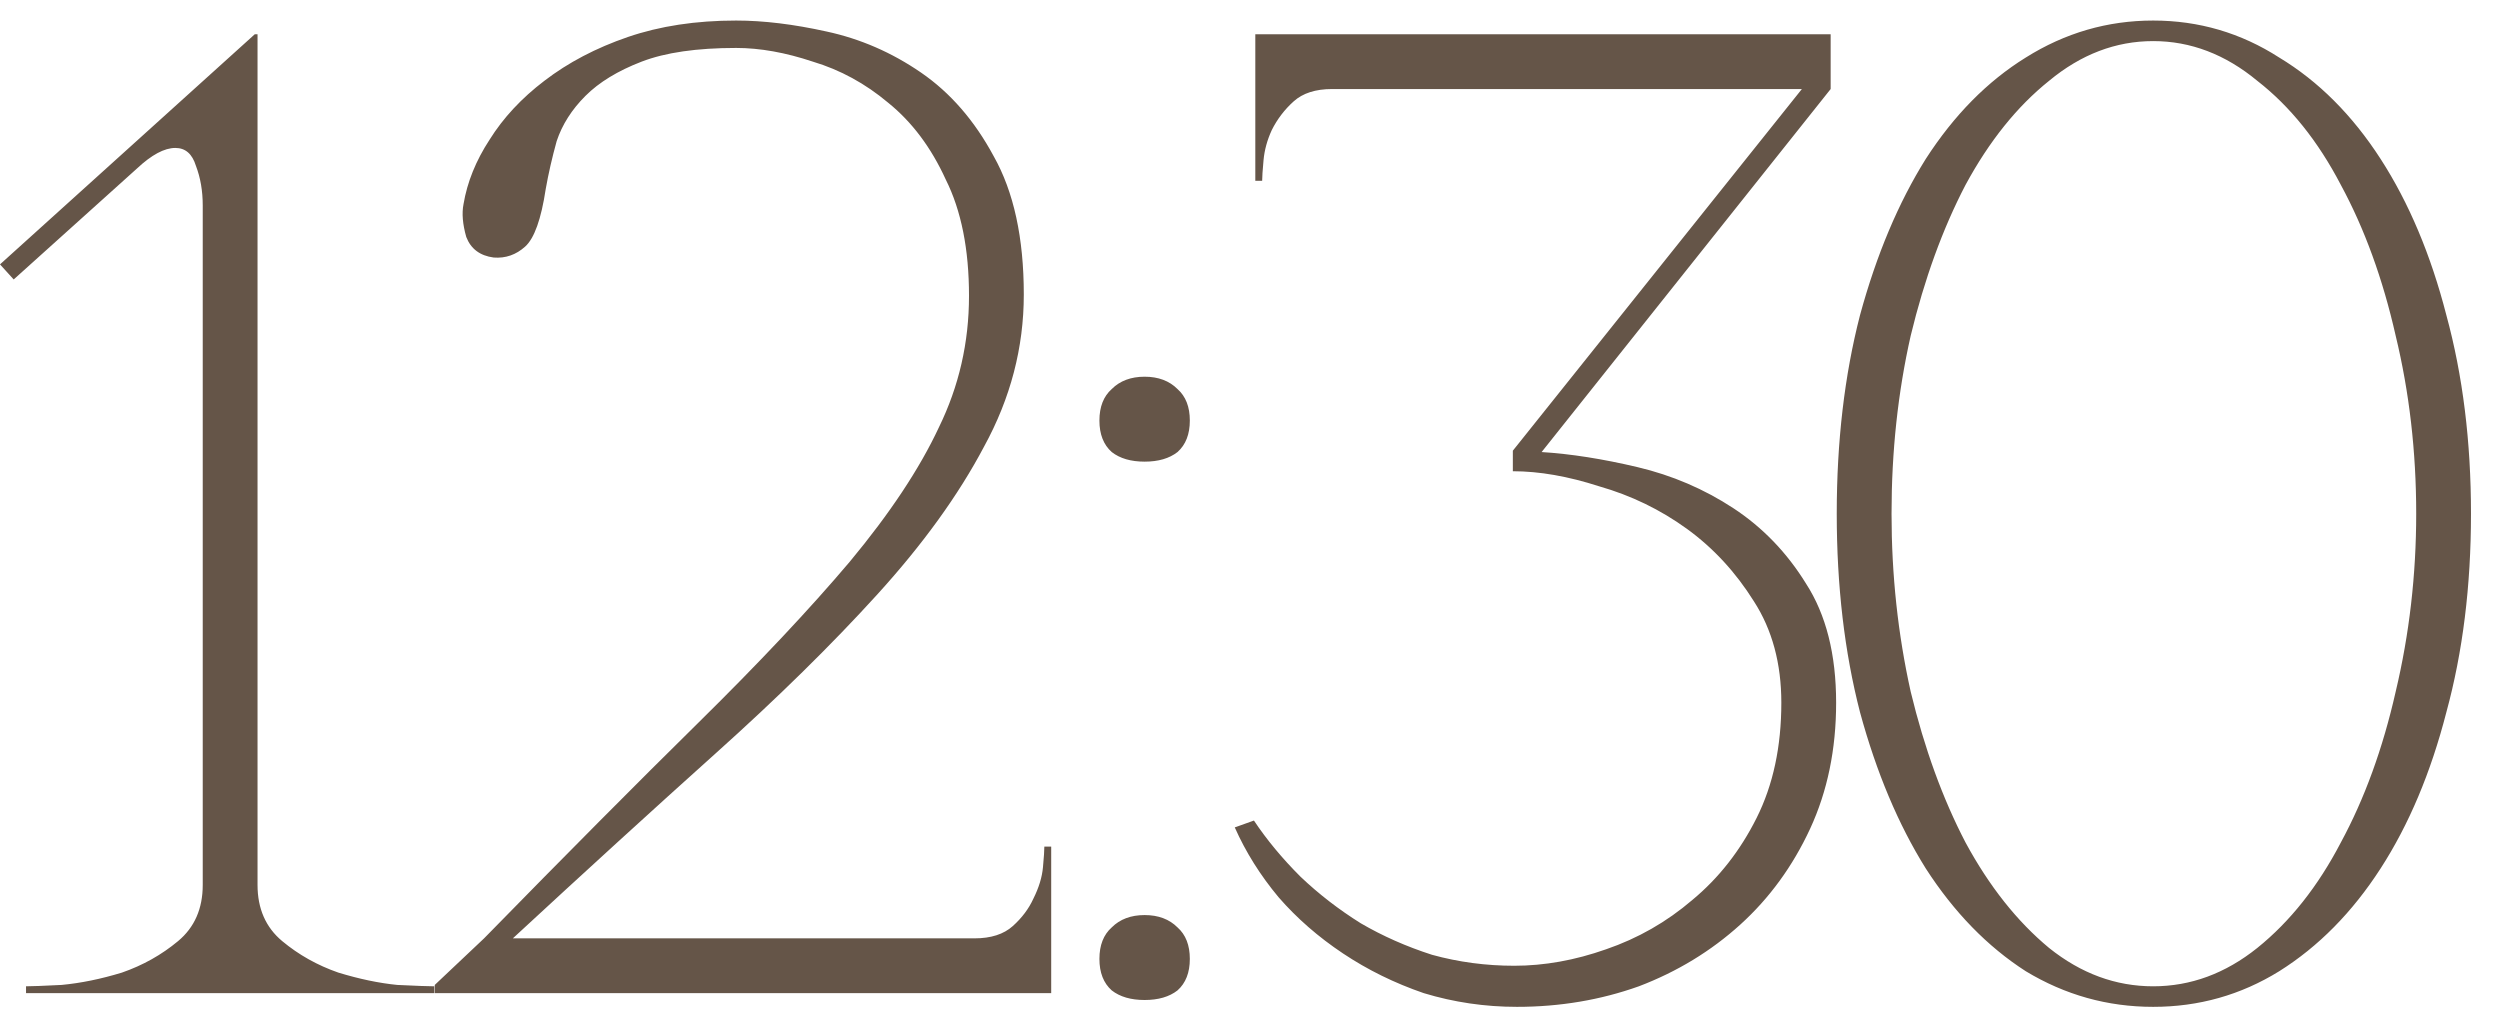 <?xml version="1.0" encoding="UTF-8"?> <svg xmlns="http://www.w3.org/2000/svg" width="73" height="30" viewBox="0 0 73 30" fill="none"><path d="M7.52 1V25.84C7.52 26.533 7.76 27.08 8.24 27.48C8.72 27.88 9.267 28.187 9.88 28.4C10.493 28.587 11.067 28.707 11.6 28.76C12.16 28.787 12.52 28.8 12.68 28.8V29H0.76V28.8C0.92 28.8 1.267 28.787 1.8 28.76C2.36 28.707 2.947 28.587 3.56 28.4C4.173 28.187 4.72 27.88 5.2 27.48C5.68 27.08 5.92 26.533 5.92 25.84V6C5.92 5.573 5.853 5.187 5.72 4.84C5.613 4.493 5.413 4.32 5.12 4.32C4.8 4.32 4.427 4.52 4 4.92L0.4 8.16L0 7.72L7.44 1H7.52ZM21.495 1.4C20.349 1.4 19.429 1.533 18.735 1.8C18.042 2.067 17.495 2.4 17.095 2.8C16.695 3.2 16.415 3.64 16.255 4.12C16.122 4.6 16.015 5.067 15.935 5.52C15.802 6.4 15.602 6.96 15.335 7.2C15.069 7.44 14.762 7.547 14.415 7.52C14.015 7.467 13.749 7.267 13.615 6.92C13.509 6.547 13.482 6.227 13.535 5.96C13.642 5.32 13.895 4.693 14.295 4.08C14.695 3.44 15.229 2.867 15.895 2.36C16.589 1.827 17.402 1.4 18.335 1.08C19.269 0.76 20.322 0.6 21.495 0.6C22.295 0.6 23.175 0.707 24.135 0.92C25.122 1.133 26.042 1.533 26.895 2.12C27.749 2.707 28.455 3.52 29.015 4.56C29.602 5.6 29.895 6.947 29.895 8.6C29.895 10.147 29.509 11.627 28.735 13.04C27.989 14.453 26.949 15.893 25.615 17.36C24.282 18.827 22.709 20.373 20.895 22C19.082 23.627 17.109 25.427 14.975 27.4H28.455C28.935 27.4 29.309 27.28 29.575 27.04C29.842 26.8 30.042 26.533 30.175 26.24C30.335 25.92 30.429 25.613 30.455 25.32C30.482 25.027 30.495 24.827 30.495 24.72H30.695V29H12.695V28.76L14.135 27.4C16.535 24.947 18.615 22.853 20.375 21.12C22.162 19.36 23.642 17.787 24.815 16.4C25.989 14.987 26.855 13.68 27.415 12.48C28.002 11.28 28.295 10 28.295 8.64C28.295 7.28 28.069 6.147 27.615 5.24C27.189 4.307 26.629 3.56 25.935 3C25.269 2.44 24.535 2.04 23.735 1.8C22.935 1.533 22.189 1.4 21.495 1.4ZM32.103 12.28C32.103 11.88 32.223 11.573 32.463 11.36C32.703 11.12 33.023 11 33.423 11C33.823 11 34.143 11.12 34.383 11.36C34.623 11.573 34.743 11.88 34.743 12.28C34.743 12.68 34.623 12.987 34.383 13.2C34.143 13.387 33.823 13.48 33.423 13.48C33.023 13.48 32.703 13.387 32.463 13.2C32.223 12.987 32.103 12.68 32.103 12.28ZM32.103 28C32.103 27.6 32.223 27.293 32.463 27.08C32.703 26.84 33.023 26.72 33.423 26.72C33.823 26.72 34.143 26.84 34.383 27.08C34.623 27.293 34.743 27.6 34.743 28C34.743 28.4 34.623 28.707 34.383 28.92C34.143 29.107 33.823 29.2 33.423 29.2C33.023 29.2 32.703 29.107 32.463 28.92C32.223 28.707 32.103 28.4 32.103 28ZM44.215 28.2C45.095 28.2 45.988 28.04 46.895 27.72C47.828 27.4 48.668 26.92 49.415 26.28C50.188 25.64 50.815 24.84 51.295 23.88C51.775 22.92 52.015 21.8 52.015 20.52C52.015 19.373 51.748 18.387 51.215 17.56C50.681 16.707 50.028 16 49.255 15.44C48.481 14.88 47.628 14.467 46.695 14.2C45.788 13.907 44.948 13.76 44.175 13.76V13.16L52.615 2.6H38.895C38.415 2.6 38.041 2.72 37.775 2.96C37.508 3.2 37.295 3.48 37.135 3.8C37.001 4.093 36.921 4.387 36.895 4.68C36.868 4.973 36.855 5.173 36.855 5.28H36.655V1H53.455V2.6L45.015 13.2C45.868 13.253 46.801 13.4 47.815 13.64C48.828 13.88 49.761 14.28 50.615 14.84C51.468 15.4 52.175 16.133 52.735 17.04C53.321 17.947 53.615 19.107 53.615 20.52C53.615 21.88 53.361 23.107 52.855 24.2C52.348 25.293 51.668 26.227 50.815 27C49.961 27.773 48.975 28.373 47.855 28.8C46.735 29.2 45.548 29.4 44.295 29.4C43.361 29.4 42.455 29.267 41.575 29C40.721 28.707 39.935 28.32 39.215 27.84C38.495 27.36 37.868 26.813 37.335 26.2C36.801 25.56 36.375 24.88 36.055 24.16L36.615 23.96C36.988 24.52 37.441 25.067 37.975 25.6C38.508 26.107 39.095 26.56 39.735 26.96C40.375 27.333 41.068 27.64 41.815 27.88C42.588 28.093 43.388 28.2 44.215 28.2ZM62.873 0.6C64.206 0.6 65.433 0.96 66.553 1.68C67.7 2.373 68.686 3.36 69.513 4.64C70.34 5.92 70.98 7.44 71.433 9.2C71.913 10.96 72.153 12.893 72.153 15C72.153 17.107 71.913 19.04 71.433 20.8C70.98 22.56 70.34 24.08 69.513 25.36C68.686 26.64 67.7 27.64 66.553 28.36C65.433 29.053 64.206 29.4 62.873 29.4C61.539 29.4 60.3 29.053 59.153 28.36C58.033 27.64 57.059 26.64 56.233 25.36C55.433 24.08 54.793 22.56 54.313 20.8C53.859 19.04 53.633 17.107 53.633 15C53.633 12.893 53.859 10.96 54.313 9.2C54.793 7.44 55.433 5.92 56.233 4.64C57.059 3.36 58.033 2.373 59.153 1.68C60.3 0.96 61.539 0.6 62.873 0.6ZM62.873 28.8C63.966 28.8 64.98 28.427 65.913 27.68C66.873 26.907 67.686 25.88 68.353 24.6C69.046 23.32 69.579 21.853 69.953 20.2C70.353 18.52 70.553 16.787 70.553 15C70.553 13.187 70.353 11.453 69.953 9.8C69.579 8.147 69.046 6.68 68.353 5.4C67.686 4.12 66.873 3.107 65.913 2.36C64.98 1.587 63.966 1.2 62.873 1.2C61.779 1.2 60.766 1.587 59.833 2.36C58.9 3.107 58.086 4.12 57.393 5.4C56.726 6.68 56.193 8.147 55.793 9.8C55.419 11.453 55.233 13.187 55.233 15C55.233 16.787 55.419 18.52 55.793 20.2C56.193 21.853 56.726 23.32 57.393 24.6C58.086 25.88 58.9 26.907 59.833 27.68C60.766 28.427 61.779 28.8 62.873 28.8Z" fill="#655548"></path></svg> 